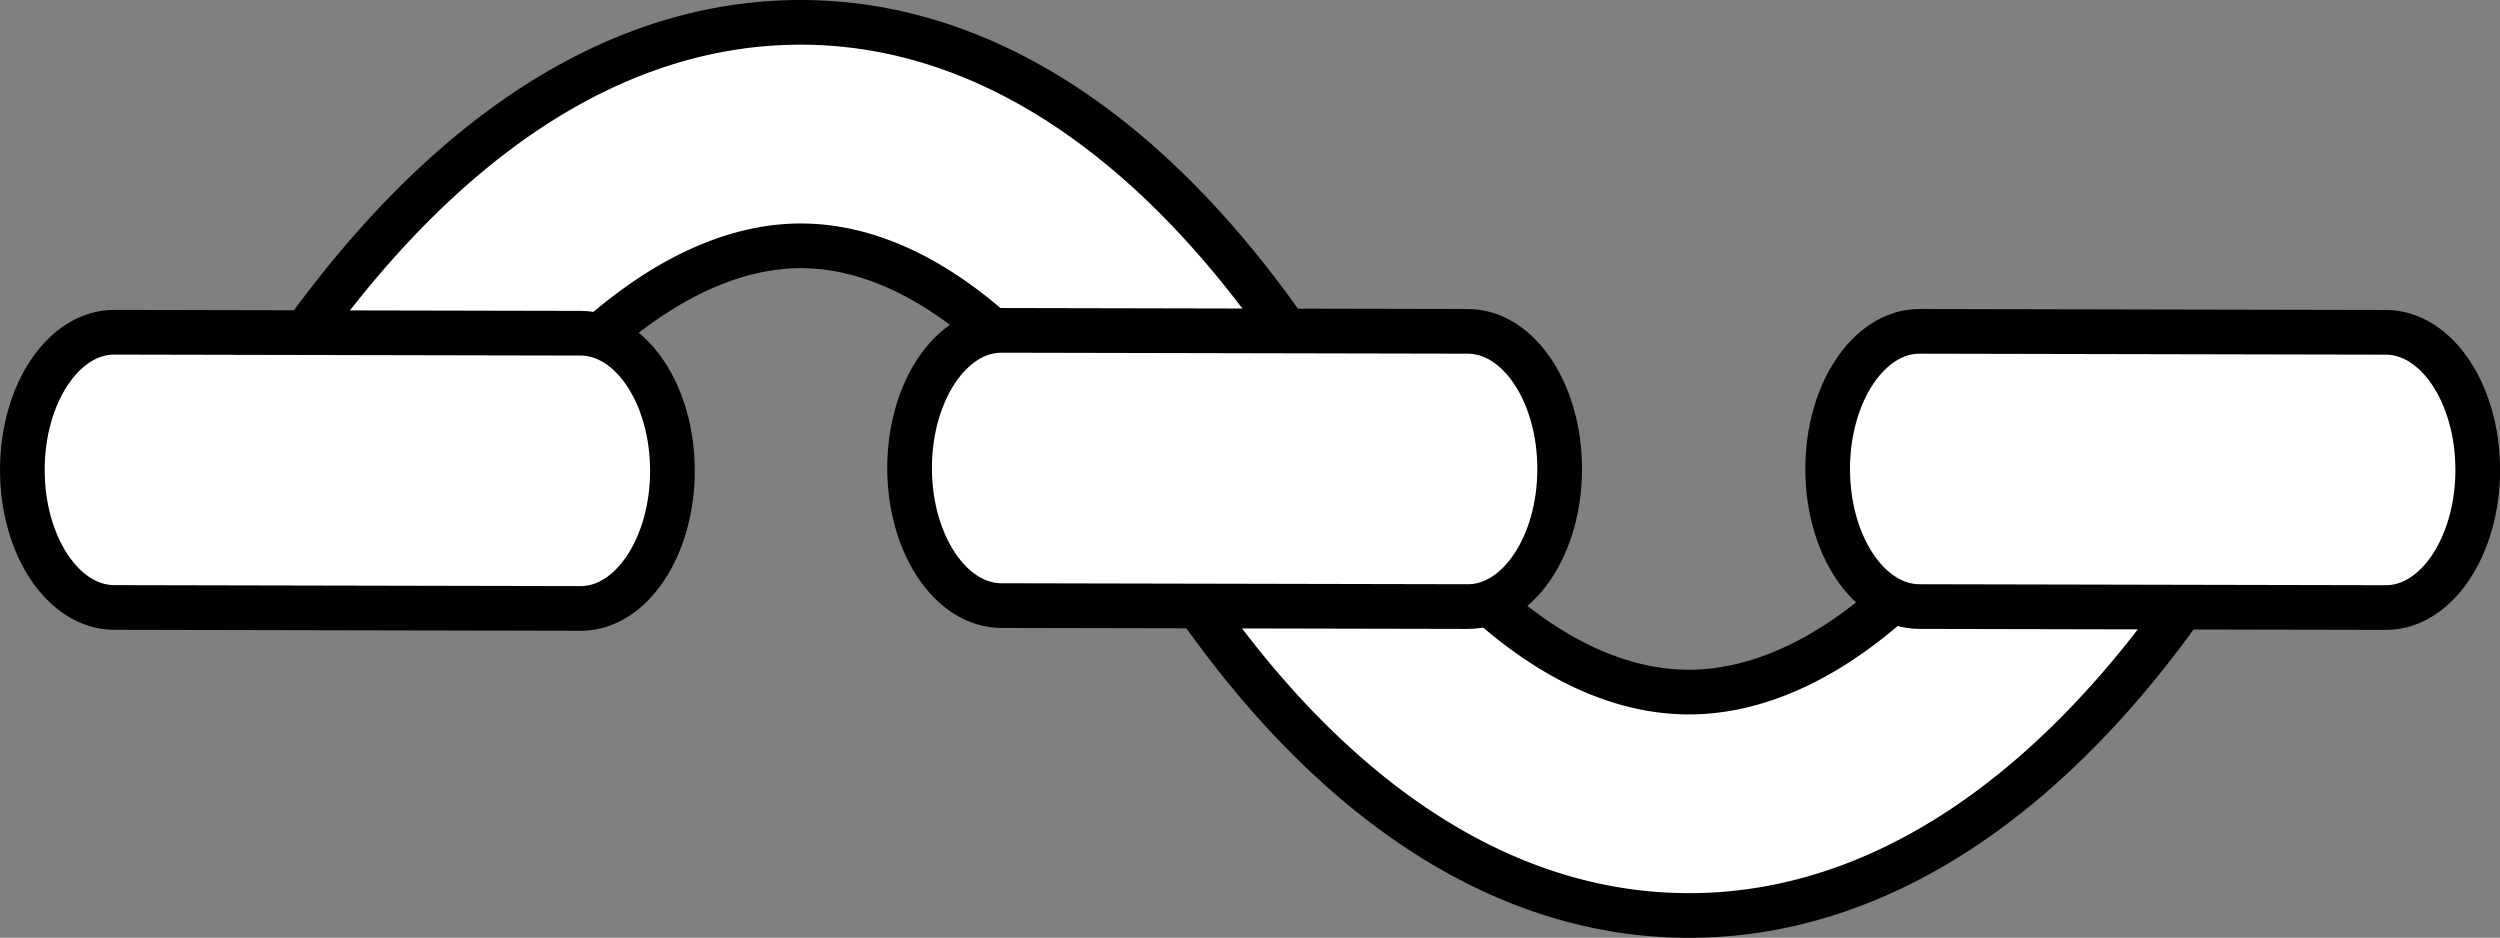 <?xml version="1.0" encoding="UTF-8" standalone="no"?>
<!-- Created with Inkscape (http://www.inkscape.org/) -->

<svg
   width="27.977mm"
   height="10.494mm"
   viewBox="0 0 27.977 10.494"
   version="1.1"
   id="svg1"
   inkscape:version="1.3.2 (091e20ef0f, 2023-11-25, custom)"
   sodipodi:docname="external-running-stitch.svg"
   xmlns:inkscape="http://www.inkscape.org/namespaces/inkscape"
   xmlns:sodipodi="http://sodipodi.sourceforge.net/DTD/sodipodi-0.dtd"
   xmlns:xlink="http://www.w3.org/1999/xlink"
   xmlns="http://www.w3.org/2000/svg"
   xmlns:svg="http://www.w3.org/2000/svg">
  <rect x="0" y="0" width="27.977" height="10.494" fill="#808080" stroke="none"/>
  <sodipodi:namedview
     id="namedview1"
     pagecolor="#ffffff"
     bordercolor="#000000"
     borderopacity="0.25"
     inkscape:showpageshadow="2"
     inkscape:pageopacity="0.0"
     inkscape:pagecheckerboard="0"
     inkscape:deskcolor="#d1d1d1"
     inkscape:document-units="mm"
     showgrid="true"
     inkscape:zoom="12.935185"
     inkscape:cx="41.630638"
     inkscape:cy="20.138869"
     inkscape:window-width="3840"
     inkscape:window-height="2121"
     inkscape:window-x="0"
     inkscape:window-y="0"
     inkscape:window-maximized="1"
     inkscape:current-layer="layer1">
    <inkscape:grid
       id="grid1"
       units="mm"
       originx="-88.547"
       originy="-119.752"
       spacingx="1"
       spacingy="1"
       empcolor="#0099e5"
       empopacity="0.302"
       color="#0099e5"
       opacity="0.149"
       empspacing="5"
       dotted="false"
       gridanglex="30"
       gridanglez="30"
       visible="true" />
  </sodipodi:namedview>
  <defs
     id="defs1" />
  <g
     inkscape:label="Layer 1"
     inkscape:groupmode="layer"
     id="layer1"
     transform="translate(-88.547,-119.752)">
    <path
       style="color:#000000;fill:#ffffff;fill-opacity:1;stroke:#000000;stroke-width:0.5;stroke-linecap:round;stroke-linejoin:bevel;stroke-dasharray:none;stroke-opacity:1"
       d="m 97.5,120.002 c -2.34,0.004 -4.438,1.645 -6.127,4.352 a 1.25,1.25 0 0 0 0.398,1.723 1.25,1.25 0 0 0 1.723,-0.398 c 1.441,-2.309 2.868,-3.174 4.01,-3.176 1.142,-0.002 2.508,0.841 3.869,3.131 1.612,2.711 3.718,4.36 6.068,4.363 2.351,0.004 4.469,-1.634 6.111,-4.342 a 1.25,1.25 0 0 0 -0.42,-1.717 1.25,1.25 0 0 0 -1.717,0.42 c -1.386,2.286 -2.803,3.14 -3.971,3.139 -1.168,-0.002 -2.564,-0.857 -3.922,-3.141 -1.608,-2.705 -3.684,-4.357 -6.023,-4.354 z"
       id="path6" />
    <path
       style="color:#000000;fill:#ffffff;fill-opacity:1;stroke:#000000;stroke-width:0.5;stroke-linecap:round;stroke-linejoin:bevel;stroke-dasharray:none;stroke-opacity:1"
       d="m 89.825,123.47 c -0.567,-0.001 -1.028,0.69 -1.028,1.54 0,0.851 0.46,1.539 1.028,1.54 l 5.219,0.011 c 0.567,0.001 1.028,-0.69 1.028,-1.54 0,-0.851 -0.46,-1.539 -1.028,-1.54 z"
       id="path1"
       sodipodi:nodetypes="sssssss" />
    <use
       x="0"
       y="0"
       xlink:href="#path1"
       id="use2"
       transform="translate(9.929,-0.021)" />
    <use
       x="0"
       y="0"
       xlink:href="#use2"
       id="use3"
       transform="translate(10.274,0.011)" />
    <path
       style="display:none;fill:none;fill-opacity:1;stroke:#000000;stroke-width:2.5;stroke-linecap:round;stroke-linejoin:bevel;stroke-dasharray:none;stroke-opacity:1"
       d="M 92.434,125.015 C 95.565,120 99.479,120 102.448,124.994 c 2.969,4.994 7.008,5.006 10.036,0.011"
       id="path5"
       sodipodi:nodetypes="czc" />
  </g>
</svg>
